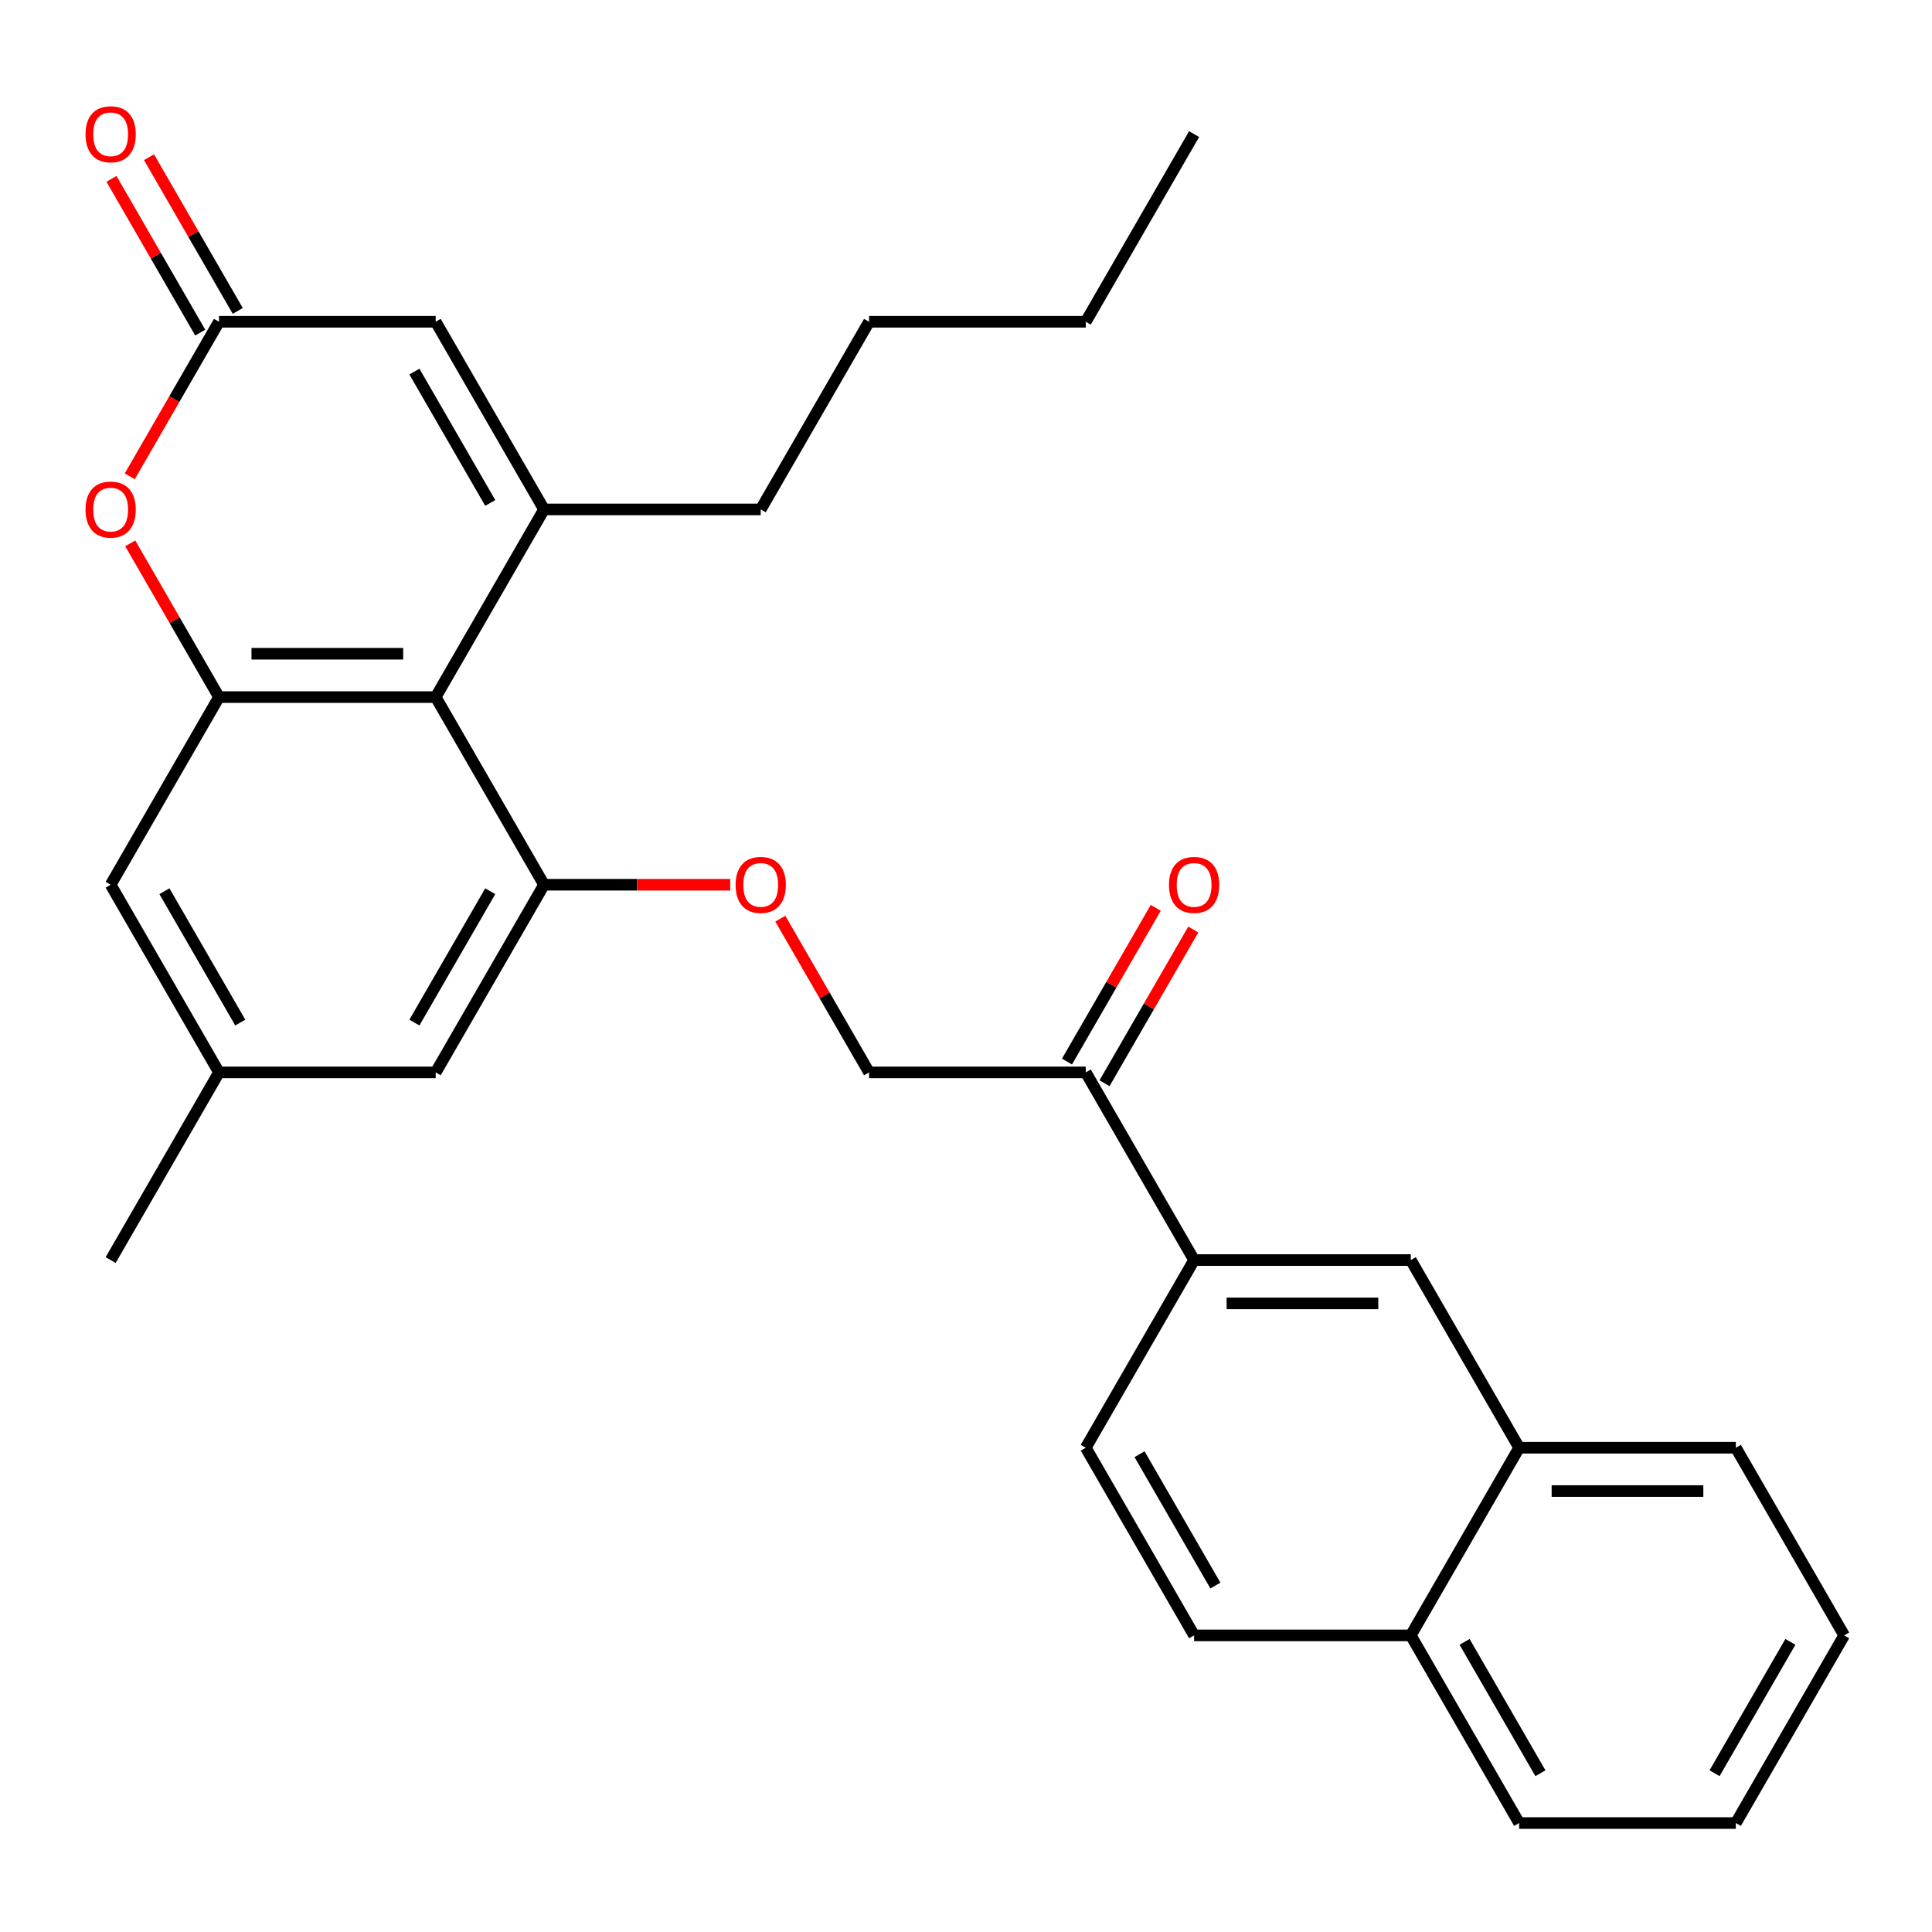 <?xml version='1.0' encoding='iso-8859-1'?>
<svg version='1.1' baseProfile='full'
              xmlns='http://www.w3.org/2000/svg'
                      xmlns:rdkit='http://www.rdkit.org/xml'
                      xmlns:xlink='http://www.w3.org/1999/xlink'
                  xml:space='preserve'
width='1000px' height='1000px' viewBox='0 0 1000 1000'>
<!-- END OF HEADER -->
<rect style='opacity:1.0;fill:#FFFFFF;stroke:none' width='1000' height='1000' x='0' y='0'> </rect>
<path class='bond-0' d='M 281.589,263.676 L 225.51,360.809' style='fill:none;fill-rule:evenodd;stroke:#000000;stroke-width:6px;stroke-linecap:butt;stroke-linejoin:miter;stroke-opacity:1' />
<path class='bond-5' d='M 281.589,263.676 L 225.51,166.543' style='fill:none;fill-rule:evenodd;stroke:#000000;stroke-width:6px;stroke-linecap:butt;stroke-linejoin:miter;stroke-opacity:1' />
<path class='bond-5' d='M 253.751,260.322 L 214.495,192.329' style='fill:none;fill-rule:evenodd;stroke:#000000;stroke-width:6px;stroke-linecap:butt;stroke-linejoin:miter;stroke-opacity:1' />
<path class='bond-20' d='M 281.589,263.676 L 393.749,263.676' style='fill:none;fill-rule:evenodd;stroke:#000000;stroke-width:6px;stroke-linecap:butt;stroke-linejoin:miter;stroke-opacity:1' />
<path class='bond-1' d='M 225.51,360.809 L 113.35,360.809' style='fill:none;fill-rule:evenodd;stroke:#000000;stroke-width:6px;stroke-linecap:butt;stroke-linejoin:miter;stroke-opacity:1' />
<path class='bond-1' d='M 208.686,338.377 L 130.174,338.377' style='fill:none;fill-rule:evenodd;stroke:#000000;stroke-width:6px;stroke-linecap:butt;stroke-linejoin:miter;stroke-opacity:1' />
<path class='bond-2' d='M 225.51,360.809 L 281.589,457.942' style='fill:none;fill-rule:evenodd;stroke:#000000;stroke-width:6px;stroke-linecap:butt;stroke-linejoin:miter;stroke-opacity:1' />
<path class='bond-10' d='M 113.35,360.809 L 57.271,457.942' style='fill:none;fill-rule:evenodd;stroke:#000000;stroke-width:6px;stroke-linecap:butt;stroke-linejoin:miter;stroke-opacity:1' />
<path class='bond-29' d='M 113.35,360.809 L 90.381,321.024' style='fill:none;fill-rule:evenodd;stroke:#000000;stroke-width:6px;stroke-linecap:butt;stroke-linejoin:miter;stroke-opacity:1' />
<path class='bond-29' d='M 90.381,321.024 L 67.411,281.24' style='fill:none;fill-rule:evenodd;stroke:#FF0000;stroke-width:6px;stroke-linecap:butt;stroke-linejoin:miter;stroke-opacity:1' />
<path class='bond-7' d='M 281.589,457.942 L 329.767,457.942' style='fill:none;fill-rule:evenodd;stroke:#000000;stroke-width:6px;stroke-linecap:butt;stroke-linejoin:miter;stroke-opacity:1' />
<path class='bond-7' d='M 329.767,457.942 L 377.945,457.942' style='fill:none;fill-rule:evenodd;stroke:#FF0000;stroke-width:6px;stroke-linecap:butt;stroke-linejoin:miter;stroke-opacity:1' />
<path class='bond-11' d='M 281.589,457.942 L 225.51,555.074' style='fill:none;fill-rule:evenodd;stroke:#000000;stroke-width:6px;stroke-linecap:butt;stroke-linejoin:miter;stroke-opacity:1' />
<path class='bond-11' d='M 253.751,461.296 L 214.495,529.289' style='fill:none;fill-rule:evenodd;stroke:#000000;stroke-width:6px;stroke-linecap:butt;stroke-linejoin:miter;stroke-opacity:1' />
<path class='bond-3' d='M 67.157,246.552 L 90.254,206.548' style='fill:none;fill-rule:evenodd;stroke:#FF0000;stroke-width:6px;stroke-linecap:butt;stroke-linejoin:miter;stroke-opacity:1' />
<path class='bond-3' d='M 90.254,206.548 L 113.35,166.543' style='fill:none;fill-rule:evenodd;stroke:#000000;stroke-width:6px;stroke-linecap:butt;stroke-linejoin:miter;stroke-opacity:1' />
<path class='bond-4' d='M 113.35,166.543 L 225.51,166.543' style='fill:none;fill-rule:evenodd;stroke:#000000;stroke-width:6px;stroke-linecap:butt;stroke-linejoin:miter;stroke-opacity:1' />
<path class='bond-13' d='M 123.064,160.935 L 100.094,121.151' style='fill:none;fill-rule:evenodd;stroke:#000000;stroke-width:6px;stroke-linecap:butt;stroke-linejoin:miter;stroke-opacity:1' />
<path class='bond-13' d='M 100.094,121.151 L 77.125,81.366' style='fill:none;fill-rule:evenodd;stroke:#FF0000;stroke-width:6px;stroke-linecap:butt;stroke-linejoin:miter;stroke-opacity:1' />
<path class='bond-13' d='M 103.637,172.151 L 80.668,132.367' style='fill:none;fill-rule:evenodd;stroke:#000000;stroke-width:6px;stroke-linecap:butt;stroke-linejoin:miter;stroke-opacity:1' />
<path class='bond-13' d='M 80.668,132.367 L 57.698,92.582' style='fill:none;fill-rule:evenodd;stroke:#FF0000;stroke-width:6px;stroke-linecap:butt;stroke-linejoin:miter;stroke-opacity:1' />
<path class='bond-6' d='M 618.067,652.207 L 561.988,555.074' style='fill:none;fill-rule:evenodd;stroke:#000000;stroke-width:6px;stroke-linecap:butt;stroke-linejoin:miter;stroke-opacity:1' />
<path class='bond-8' d='M 618.067,652.207 L 730.227,652.207' style='fill:none;fill-rule:evenodd;stroke:#000000;stroke-width:6px;stroke-linecap:butt;stroke-linejoin:miter;stroke-opacity:1' />
<path class='bond-8' d='M 634.891,674.639 L 713.403,674.639' style='fill:none;fill-rule:evenodd;stroke:#000000;stroke-width:6px;stroke-linecap:butt;stroke-linejoin:miter;stroke-opacity:1' />
<path class='bond-16' d='M 618.067,652.207 L 561.988,749.34' style='fill:none;fill-rule:evenodd;stroke:#000000;stroke-width:6px;stroke-linecap:butt;stroke-linejoin:miter;stroke-opacity:1' />
<path class='bond-14' d='M 403.889,475.506 L 426.859,515.29' style='fill:none;fill-rule:evenodd;stroke:#FF0000;stroke-width:6px;stroke-linecap:butt;stroke-linejoin:miter;stroke-opacity:1' />
<path class='bond-14' d='M 426.859,515.29 L 449.828,555.074' style='fill:none;fill-rule:evenodd;stroke:#000000;stroke-width:6px;stroke-linecap:butt;stroke-linejoin:miter;stroke-opacity:1' />
<path class='bond-12' d='M 730.227,652.207 L 786.306,749.34' style='fill:none;fill-rule:evenodd;stroke:#000000;stroke-width:6px;stroke-linecap:butt;stroke-linejoin:miter;stroke-opacity:1' />
<path class='bond-9' d='M 561.988,555.074 L 449.828,555.074' style='fill:none;fill-rule:evenodd;stroke:#000000;stroke-width:6px;stroke-linecap:butt;stroke-linejoin:miter;stroke-opacity:1' />
<path class='bond-17' d='M 571.701,560.682 L 594.671,520.898' style='fill:none;fill-rule:evenodd;stroke:#000000;stroke-width:6px;stroke-linecap:butt;stroke-linejoin:miter;stroke-opacity:1' />
<path class='bond-17' d='M 594.671,520.898 L 617.64,481.114' style='fill:none;fill-rule:evenodd;stroke:#FF0000;stroke-width:6px;stroke-linecap:butt;stroke-linejoin:miter;stroke-opacity:1' />
<path class='bond-17' d='M 552.274,549.466 L 575.244,509.682' style='fill:none;fill-rule:evenodd;stroke:#000000;stroke-width:6px;stroke-linecap:butt;stroke-linejoin:miter;stroke-opacity:1' />
<path class='bond-17' d='M 575.244,509.682 L 598.214,469.898' style='fill:none;fill-rule:evenodd;stroke:#FF0000;stroke-width:6px;stroke-linecap:butt;stroke-linejoin:miter;stroke-opacity:1' />
<path class='bond-30' d='M 57.271,457.942 L 113.35,555.074' style='fill:none;fill-rule:evenodd;stroke:#000000;stroke-width:6px;stroke-linecap:butt;stroke-linejoin:miter;stroke-opacity:1' />
<path class='bond-30' d='M 85.109,461.296 L 124.365,529.289' style='fill:none;fill-rule:evenodd;stroke:#000000;stroke-width:6px;stroke-linecap:butt;stroke-linejoin:miter;stroke-opacity:1' />
<path class='bond-15' d='M 225.51,555.074 L 113.35,555.074' style='fill:none;fill-rule:evenodd;stroke:#000000;stroke-width:6px;stroke-linecap:butt;stroke-linejoin:miter;stroke-opacity:1' />
<path class='bond-21' d='M 786.306,749.34 L 898.466,749.34' style='fill:none;fill-rule:evenodd;stroke:#000000;stroke-width:6px;stroke-linecap:butt;stroke-linejoin:miter;stroke-opacity:1' />
<path class='bond-21' d='M 803.13,771.772 L 881.642,771.772' style='fill:none;fill-rule:evenodd;stroke:#000000;stroke-width:6px;stroke-linecap:butt;stroke-linejoin:miter;stroke-opacity:1' />
<path class='bond-31' d='M 786.306,749.34 L 730.227,846.473' style='fill:none;fill-rule:evenodd;stroke:#000000;stroke-width:6px;stroke-linecap:butt;stroke-linejoin:miter;stroke-opacity:1' />
<path class='bond-22' d='M 113.35,555.074 L 57.271,652.207' style='fill:none;fill-rule:evenodd;stroke:#000000;stroke-width:6px;stroke-linecap:butt;stroke-linejoin:miter;stroke-opacity:1' />
<path class='bond-19' d='M 561.988,749.34 L 618.067,846.473' style='fill:none;fill-rule:evenodd;stroke:#000000;stroke-width:6px;stroke-linecap:butt;stroke-linejoin:miter;stroke-opacity:1' />
<path class='bond-19' d='M 589.826,752.694 L 629.082,820.687' style='fill:none;fill-rule:evenodd;stroke:#000000;stroke-width:6px;stroke-linecap:butt;stroke-linejoin:miter;stroke-opacity:1' />
<path class='bond-18' d='M 730.227,846.473 L 618.067,846.473' style='fill:none;fill-rule:evenodd;stroke:#000000;stroke-width:6px;stroke-linecap:butt;stroke-linejoin:miter;stroke-opacity:1' />
<path class='bond-23' d='M 730.227,846.473 L 786.306,943.606' style='fill:none;fill-rule:evenodd;stroke:#000000;stroke-width:6px;stroke-linecap:butt;stroke-linejoin:miter;stroke-opacity:1' />
<path class='bond-23' d='M 758.065,849.827 L 797.321,917.82' style='fill:none;fill-rule:evenodd;stroke:#000000;stroke-width:6px;stroke-linecap:butt;stroke-linejoin:miter;stroke-opacity:1' />
<path class='bond-24' d='M 393.749,263.676 L 449.828,166.543' style='fill:none;fill-rule:evenodd;stroke:#000000;stroke-width:6px;stroke-linecap:butt;stroke-linejoin:miter;stroke-opacity:1' />
<path class='bond-27' d='M 898.466,749.34 L 954.545,846.473' style='fill:none;fill-rule:evenodd;stroke:#000000;stroke-width:6px;stroke-linecap:butt;stroke-linejoin:miter;stroke-opacity:1' />
<path class='bond-28' d='M 786.306,943.606 L 898.466,943.606' style='fill:none;fill-rule:evenodd;stroke:#000000;stroke-width:6px;stroke-linecap:butt;stroke-linejoin:miter;stroke-opacity:1' />
<path class='bond-25' d='M 449.828,166.543 L 561.988,166.543' style='fill:none;fill-rule:evenodd;stroke:#000000;stroke-width:6px;stroke-linecap:butt;stroke-linejoin:miter;stroke-opacity:1' />
<path class='bond-26' d='M 561.988,166.543 L 618.067,69.41' style='fill:none;fill-rule:evenodd;stroke:#000000;stroke-width:6px;stroke-linecap:butt;stroke-linejoin:miter;stroke-opacity:1' />
<path class='bond-32' d='M 954.545,846.473 L 898.466,943.606' style='fill:none;fill-rule:evenodd;stroke:#000000;stroke-width:6px;stroke-linecap:butt;stroke-linejoin:miter;stroke-opacity:1' />
<path class='bond-32' d='M 926.707,849.827 L 887.451,917.82' style='fill:none;fill-rule:evenodd;stroke:#000000;stroke-width:6px;stroke-linecap:butt;stroke-linejoin:miter;stroke-opacity:1' />
<path  class='atom-4' d='M 44.271 263.756
Q 44.271 256.956, 47.631 253.156
Q 50.991 249.356, 57.271 249.356
Q 63.551 249.356, 66.911 253.156
Q 70.271 256.956, 70.271 263.756
Q 70.271 270.636, 66.871 274.556
Q 63.471 278.436, 57.271 278.436
Q 51.031 278.436, 47.631 274.556
Q 44.271 270.676, 44.271 263.756
M 57.271 275.236
Q 61.591 275.236, 63.911 272.356
Q 66.271 269.436, 66.271 263.756
Q 66.271 258.196, 63.911 255.396
Q 61.591 252.556, 57.271 252.556
Q 52.951 252.556, 50.591 255.356
Q 48.271 258.156, 48.271 263.756
Q 48.271 269.476, 50.591 272.356
Q 52.951 275.236, 57.271 275.236
' fill='#FF0000'/>
<path  class='atom-8' d='M 380.749 458.022
Q 380.749 451.222, 384.109 447.422
Q 387.469 443.622, 393.749 443.622
Q 400.029 443.622, 403.389 447.422
Q 406.749 451.222, 406.749 458.022
Q 406.749 464.902, 403.349 468.822
Q 399.949 472.702, 393.749 472.702
Q 387.509 472.702, 384.109 468.822
Q 380.749 464.942, 380.749 458.022
M 393.749 469.502
Q 398.069 469.502, 400.389 466.622
Q 402.749 463.702, 402.749 458.022
Q 402.749 452.462, 400.389 449.662
Q 398.069 446.822, 393.749 446.822
Q 389.429 446.822, 387.069 449.622
Q 384.749 452.422, 384.749 458.022
Q 384.749 463.742, 387.069 466.622
Q 389.429 469.502, 393.749 469.502
' fill='#FF0000'/>
<path  class='atom-14' d='M 44.271 69.49
Q 44.271 62.69, 47.631 58.89
Q 50.991 55.09, 57.271 55.09
Q 63.551 55.09, 66.911 58.89
Q 70.271 62.69, 70.271 69.49
Q 70.271 76.37, 66.871 80.29
Q 63.471 84.17, 57.271 84.17
Q 51.031 84.17, 47.631 80.29
Q 44.271 76.41, 44.271 69.49
M 57.271 80.97
Q 61.591 80.97, 63.911 78.09
Q 66.271 75.17, 66.271 69.49
Q 66.271 63.93, 63.911 61.13
Q 61.591 58.29, 57.271 58.29
Q 52.951 58.29, 50.591 61.09
Q 48.271 63.89, 48.271 69.49
Q 48.271 75.21, 50.591 78.09
Q 52.951 80.97, 57.271 80.97
' fill='#FF0000'/>
<path  class='atom-18' d='M 605.067 458.022
Q 605.067 451.222, 608.427 447.422
Q 611.787 443.622, 618.067 443.622
Q 624.347 443.622, 627.707 447.422
Q 631.067 451.222, 631.067 458.022
Q 631.067 464.902, 627.667 468.822
Q 624.267 472.702, 618.067 472.702
Q 611.827 472.702, 608.427 468.822
Q 605.067 464.942, 605.067 458.022
M 618.067 469.502
Q 622.387 469.502, 624.707 466.622
Q 627.067 463.702, 627.067 458.022
Q 627.067 452.462, 624.707 449.662
Q 622.387 446.822, 618.067 446.822
Q 613.747 446.822, 611.387 449.622
Q 609.067 452.422, 609.067 458.022
Q 609.067 463.742, 611.387 466.622
Q 613.747 469.502, 618.067 469.502
' fill='#FF0000'/>
</svg>

